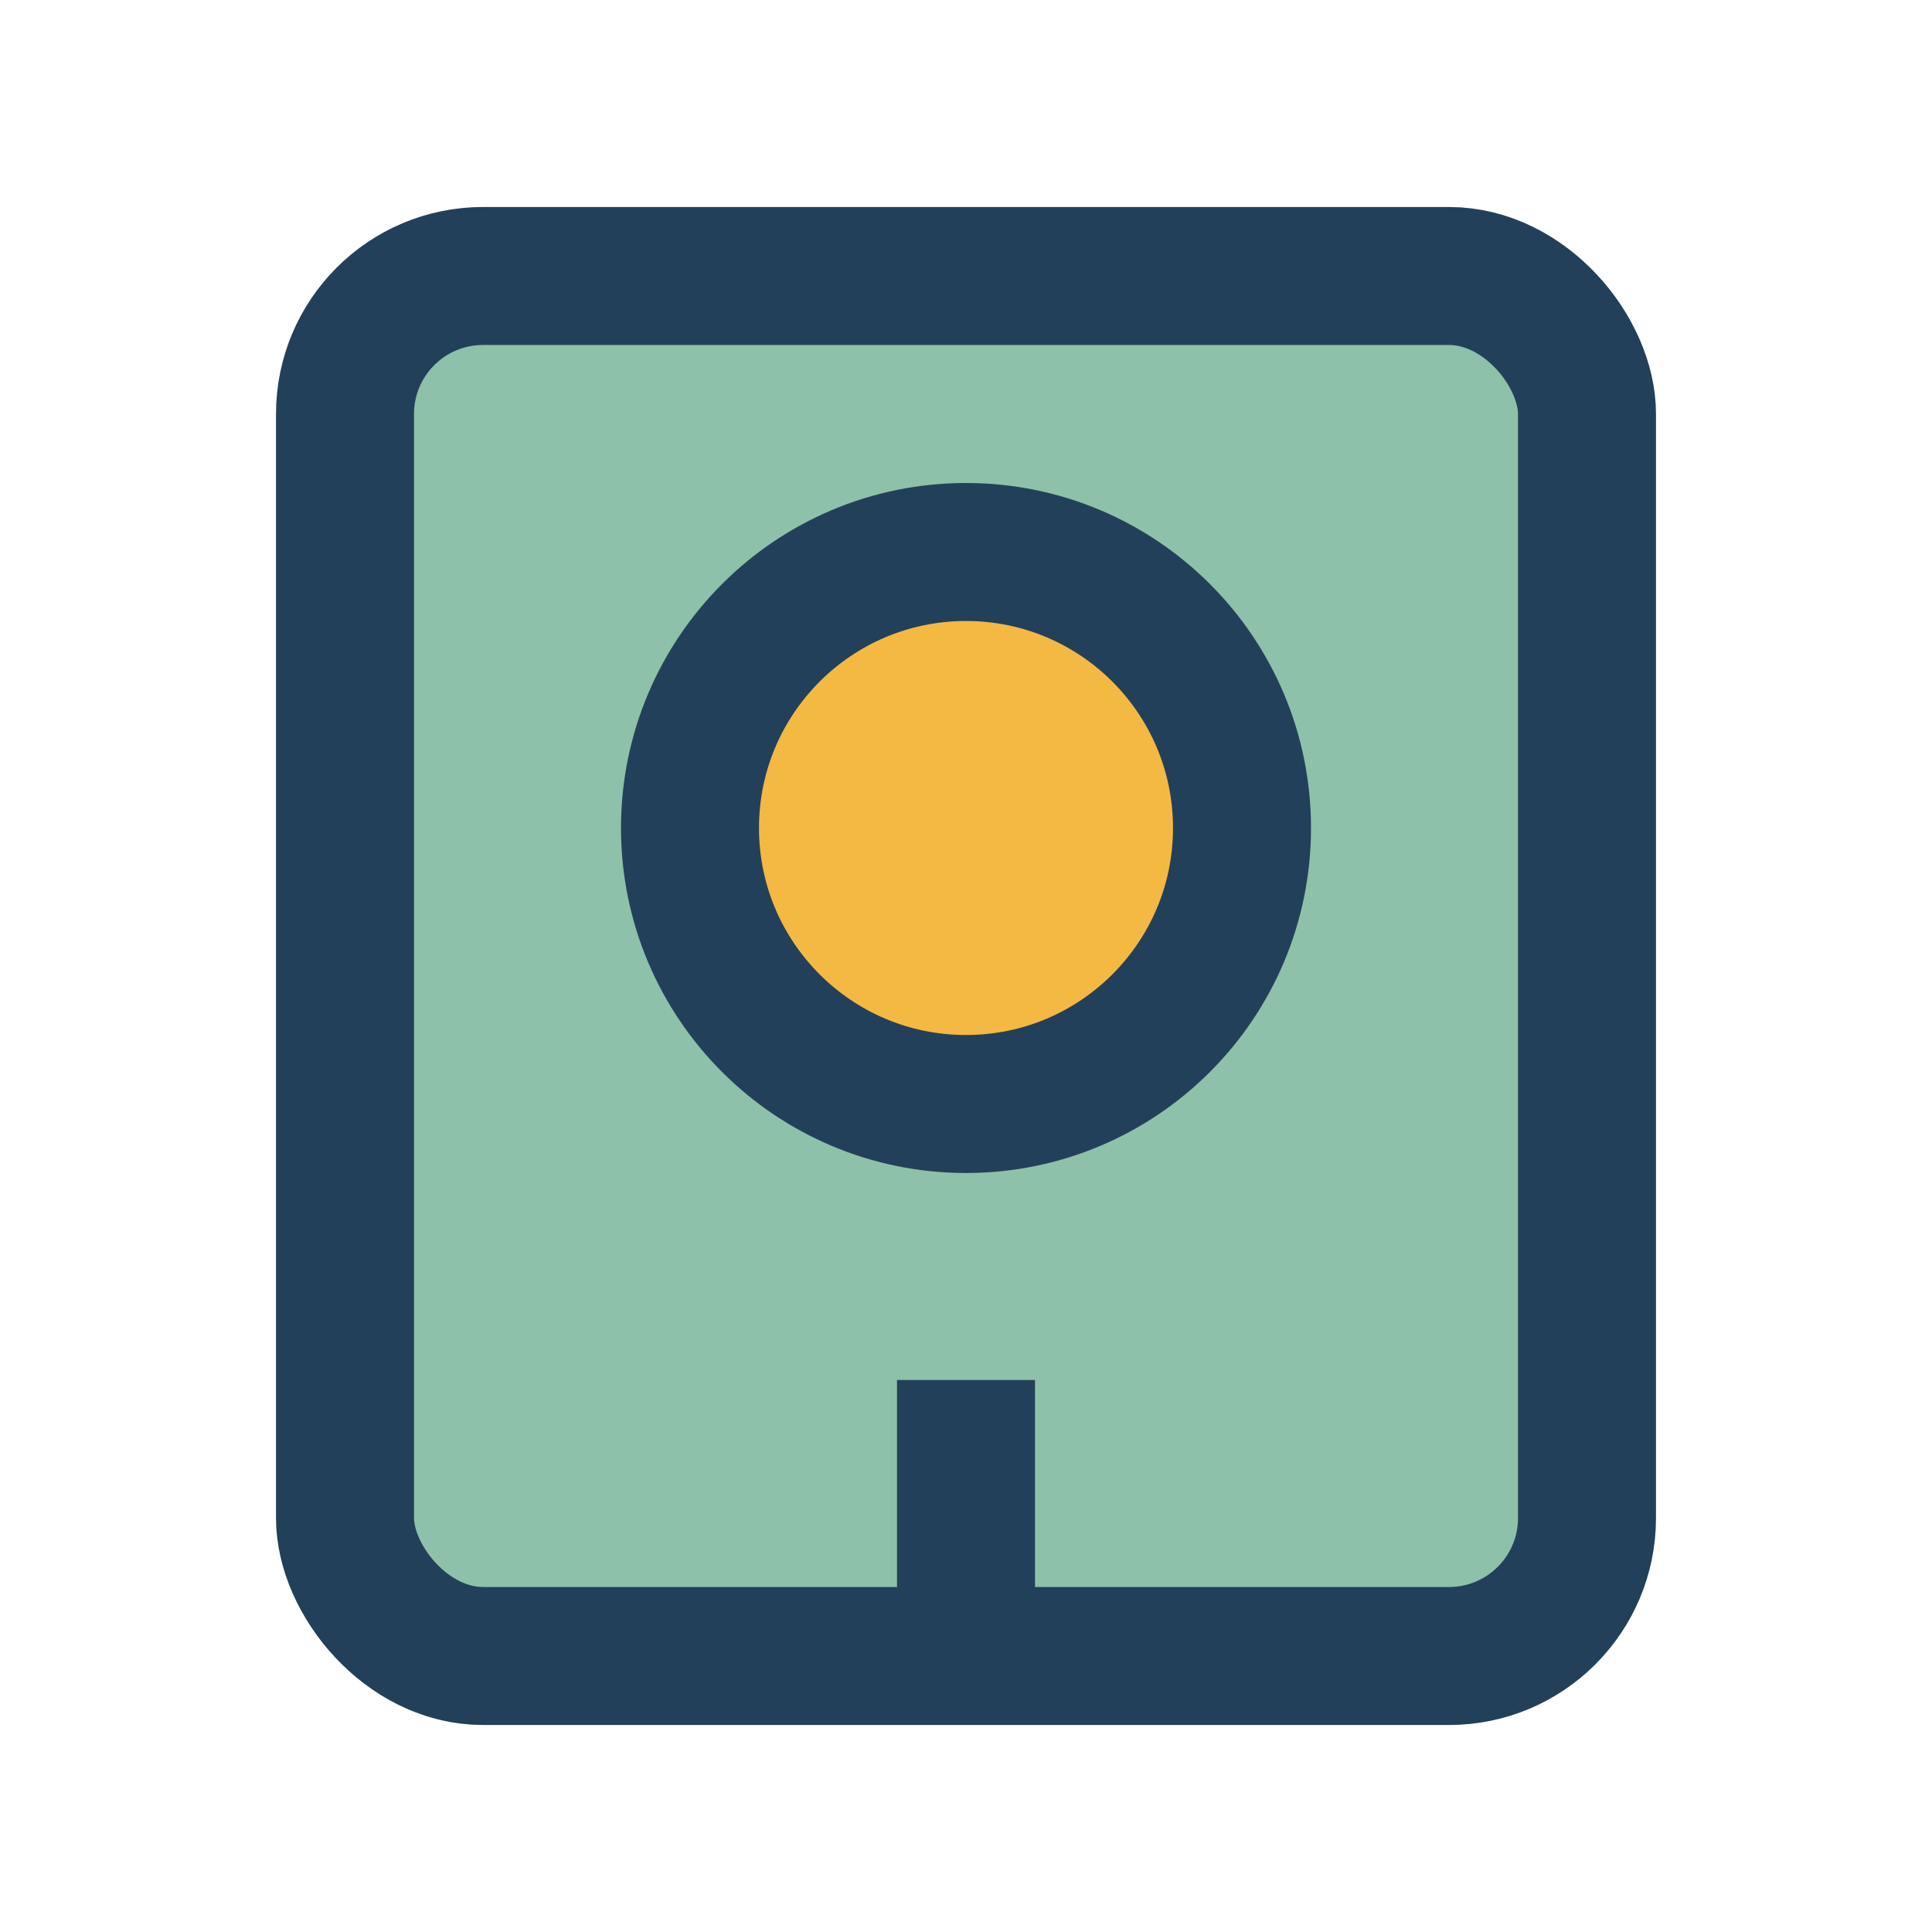 <?xml version="1.0" encoding="UTF-8"?>
<svg xmlns="http://www.w3.org/2000/svg" width="28" height="28" viewBox="0 0 28 28"><rect x="5" y="4" width="18" height="20" rx="2" fill="#8DC1A9" stroke="#23405A" stroke-width="2"/><circle cx="14" cy="12" r="4" fill="#F4B942" stroke="#23405A" stroke-width="2"/><path d="M14 20v4" stroke="#23405A" stroke-width="2"/></svg>